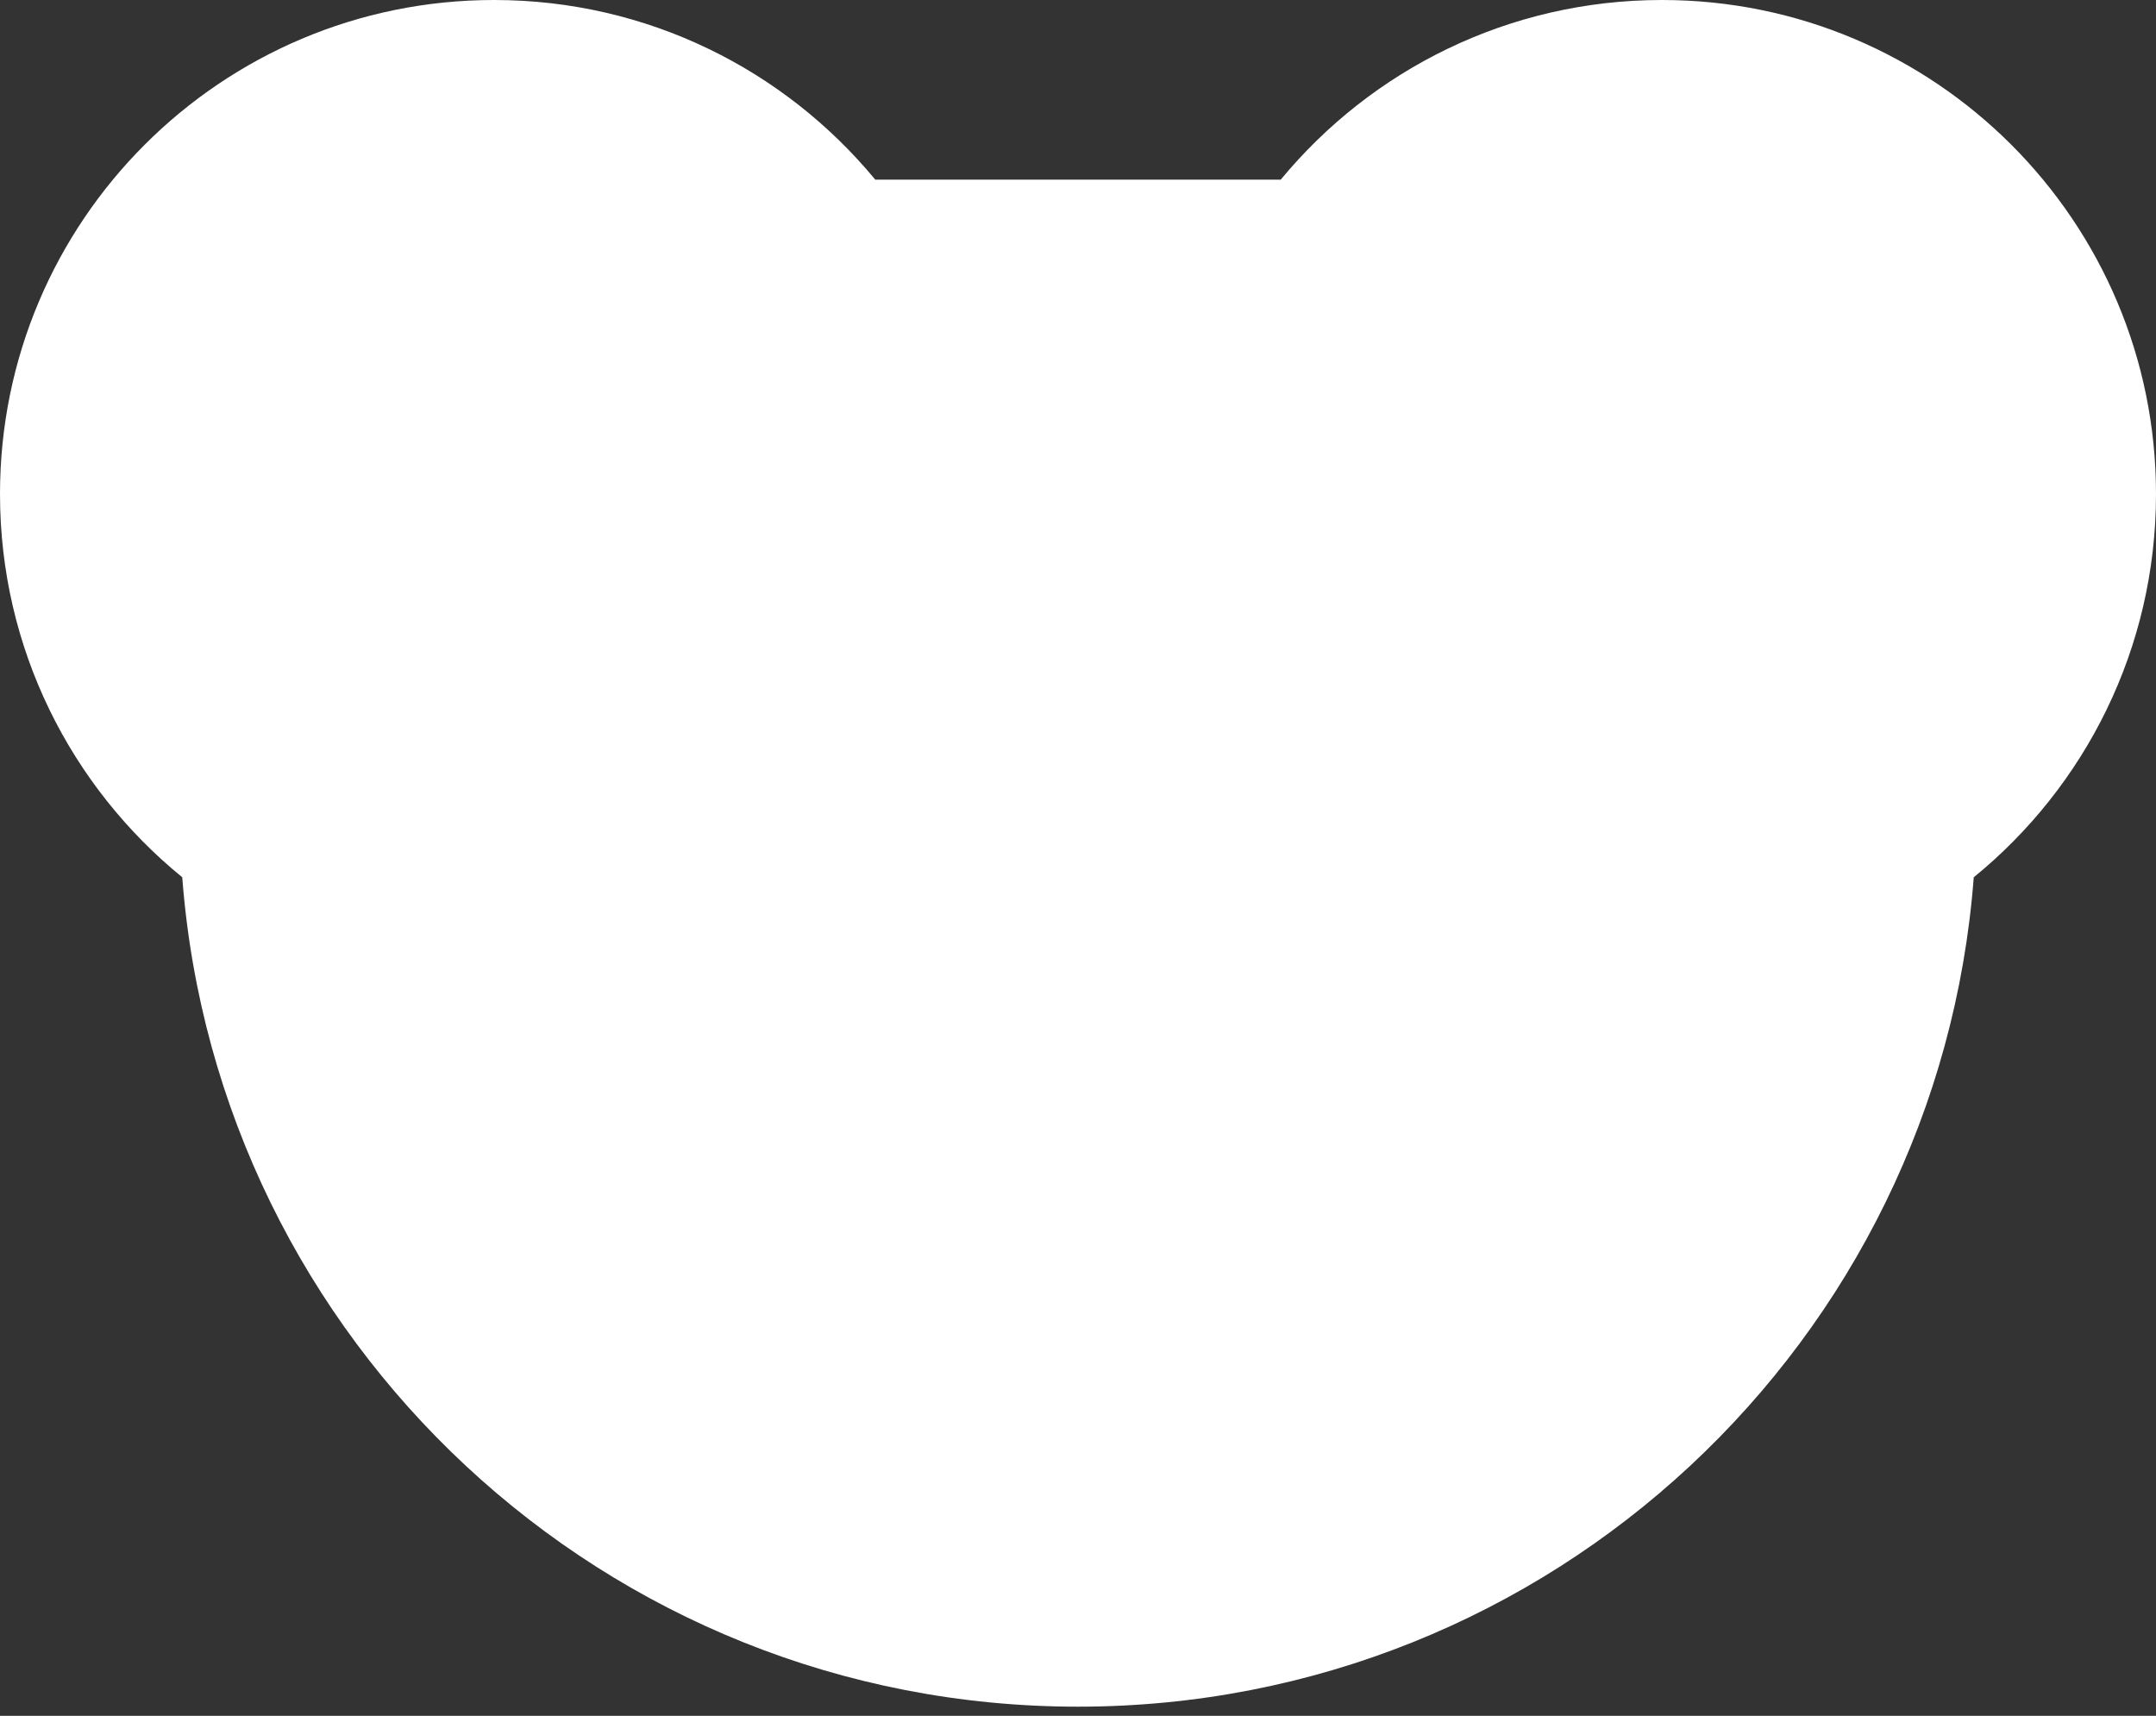 <svg width="49" height="39" viewBox="0 0 49 39" fill="none" xmlns="http://www.w3.org/2000/svg">
<rect x="0" y="0" width="49" height="39" fill="#333333" stroke="none"/>
<path d="M0 11.229C0 14.744 1.615 17.881 4.142 19.94C4.942 30.485 13.751 38.792 24.5 38.792C35.249 38.792 44.058 30.485 44.858 19.94C47.386 17.881 49 14.744 49 11.229C49 5.027 43.972 0 37.771 0C34.284 0 31.168 1.589 29.108 4.083H19.892C17.832 1.589 14.716 0 11.229 0C5.027 0 0 5.027 0 11.229Z" fill="white"/>
</svg>
